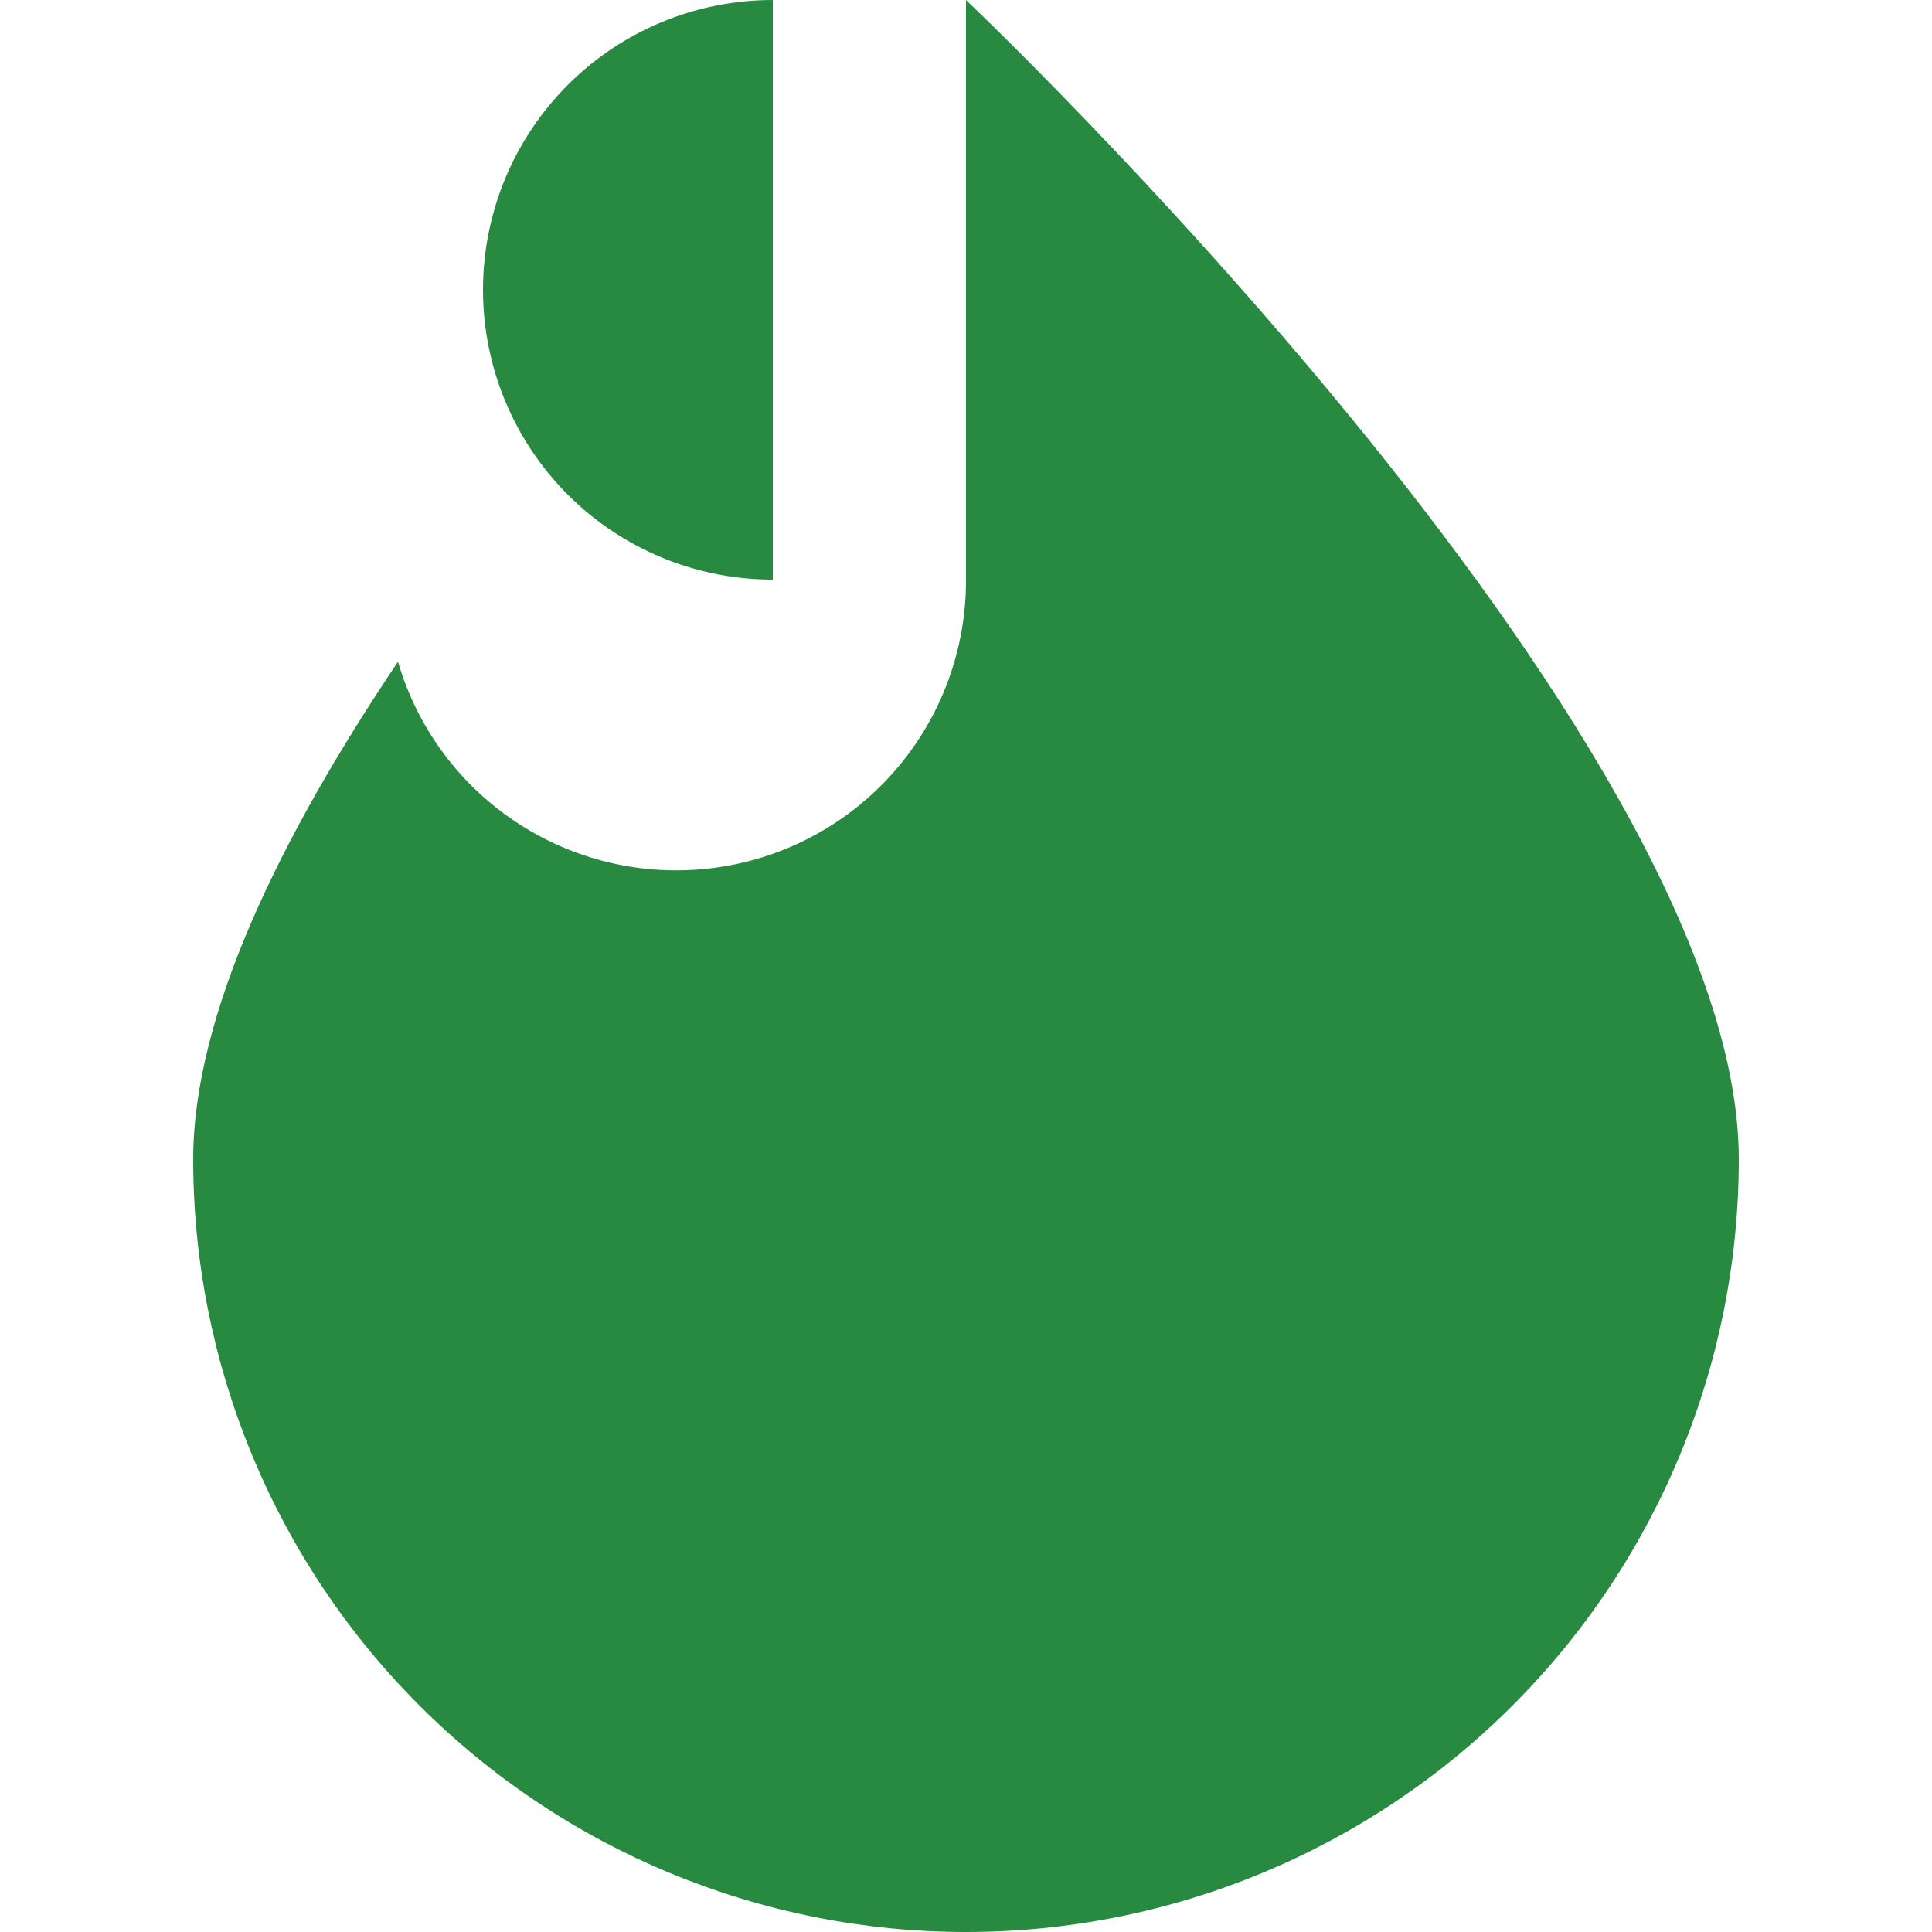 <svg width="24" height="24" viewBox="0 0 24 24" fill="none" xmlns="http://www.w3.org/2000/svg">
<g id="zondicons:hot">
<path id="Vector" d="M12 0C12 0 21.6 9.096 21.6 14.4C21.6 16.946 20.588 19.388 18.788 21.188C16.988 22.989 14.546 24 12 24C9.454 24 7.012 22.989 5.212 21.188C3.411 19.388 2.4 16.946 2.4 14.4C2.4 12.6 3.492 10.38 4.944 8.22C5.187 9.053 5.722 9.77 6.452 10.239C7.182 10.709 8.056 10.899 8.915 10.775C9.774 10.651 10.559 10.221 11.126 9.564C11.692 8.907 12.003 8.068 12 7.2V0ZM9.6 0C8.645 0 7.729 0.379 7.054 1.054C6.379 1.73 6 2.645 6 3.6C6 4.555 6.379 5.47 7.054 6.146C7.729 6.821 8.645 7.2 9.6 7.2V0Z" fill="#278A40"/>
</g>
</svg>
